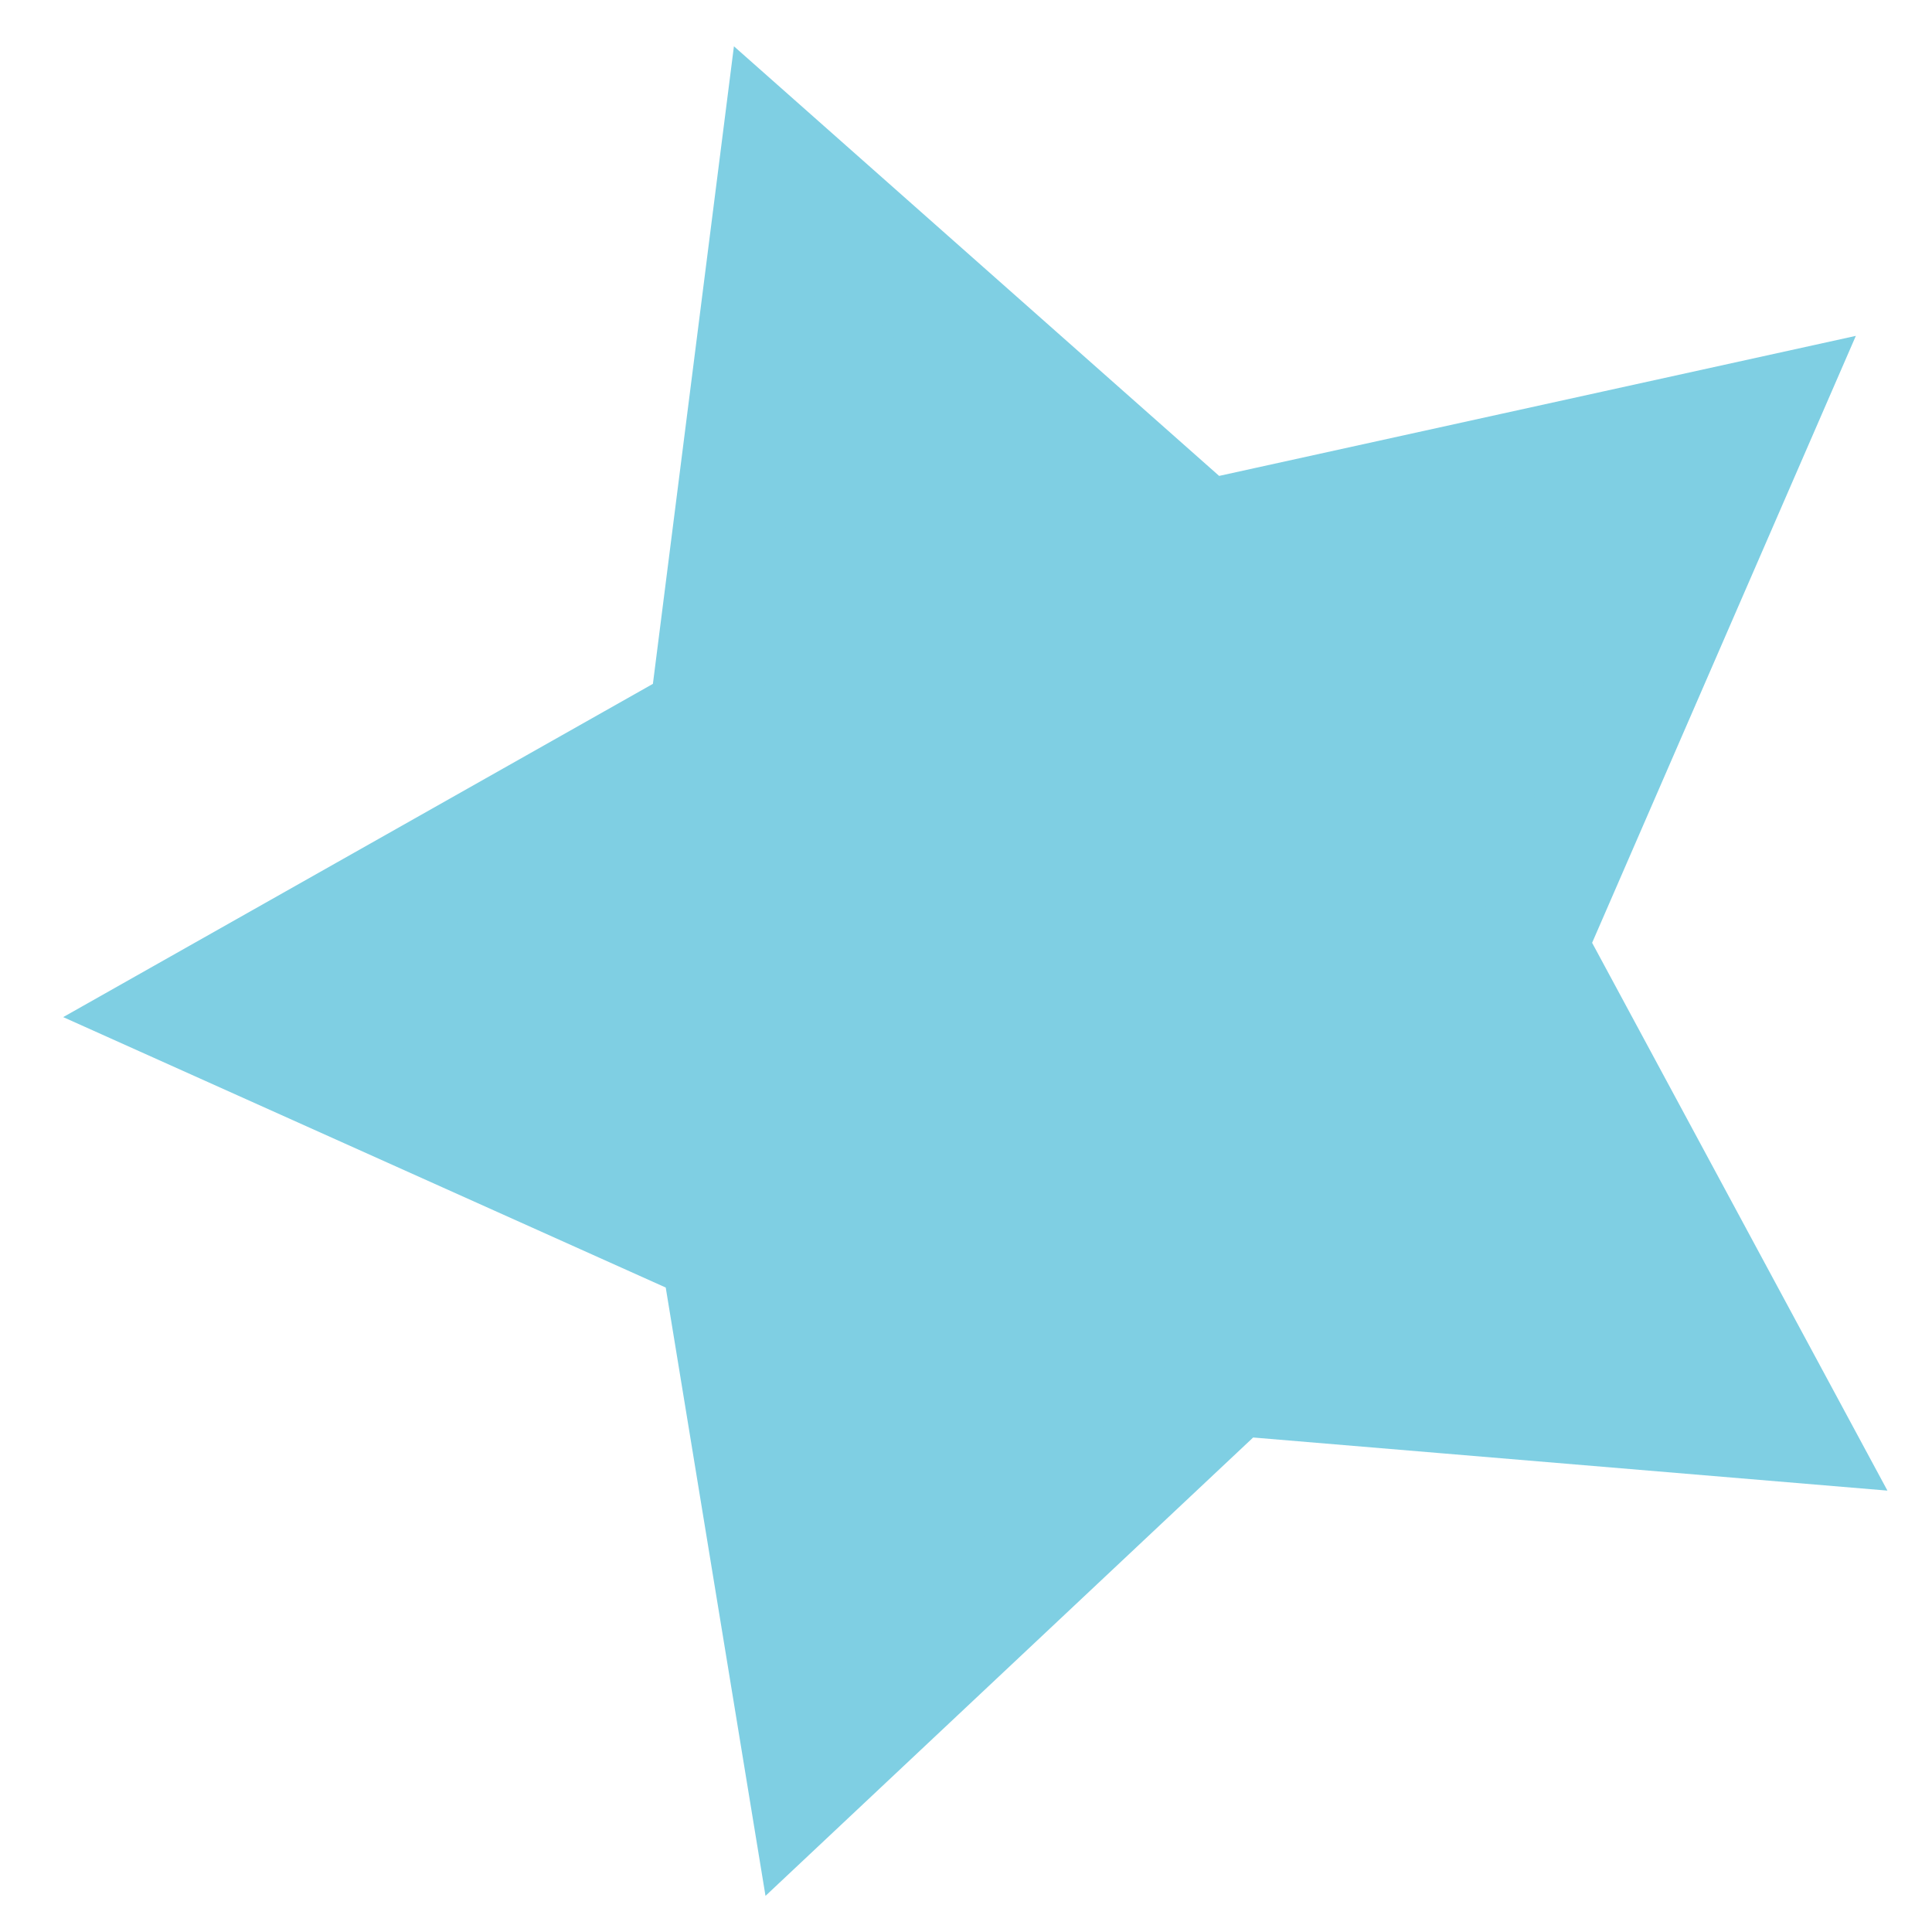 <?xml version="1.0" encoding="UTF-8"?> <svg xmlns="http://www.w3.org/2000/svg" width="26" height="26" viewBox="0 0 26 26" fill="none"><path d="M23.702 5.568L20.593 12.723L24.083 19.197L16.594 18.57L10.814 24.003L9.634 16.808L2.511 13.611L9.483 9.671L10.442 2.125L16.195 7.219L23.702 5.568Z" fill="#7FCFE3" stroke="#7FCFE3" stroke-width="1.5"></path></svg> 